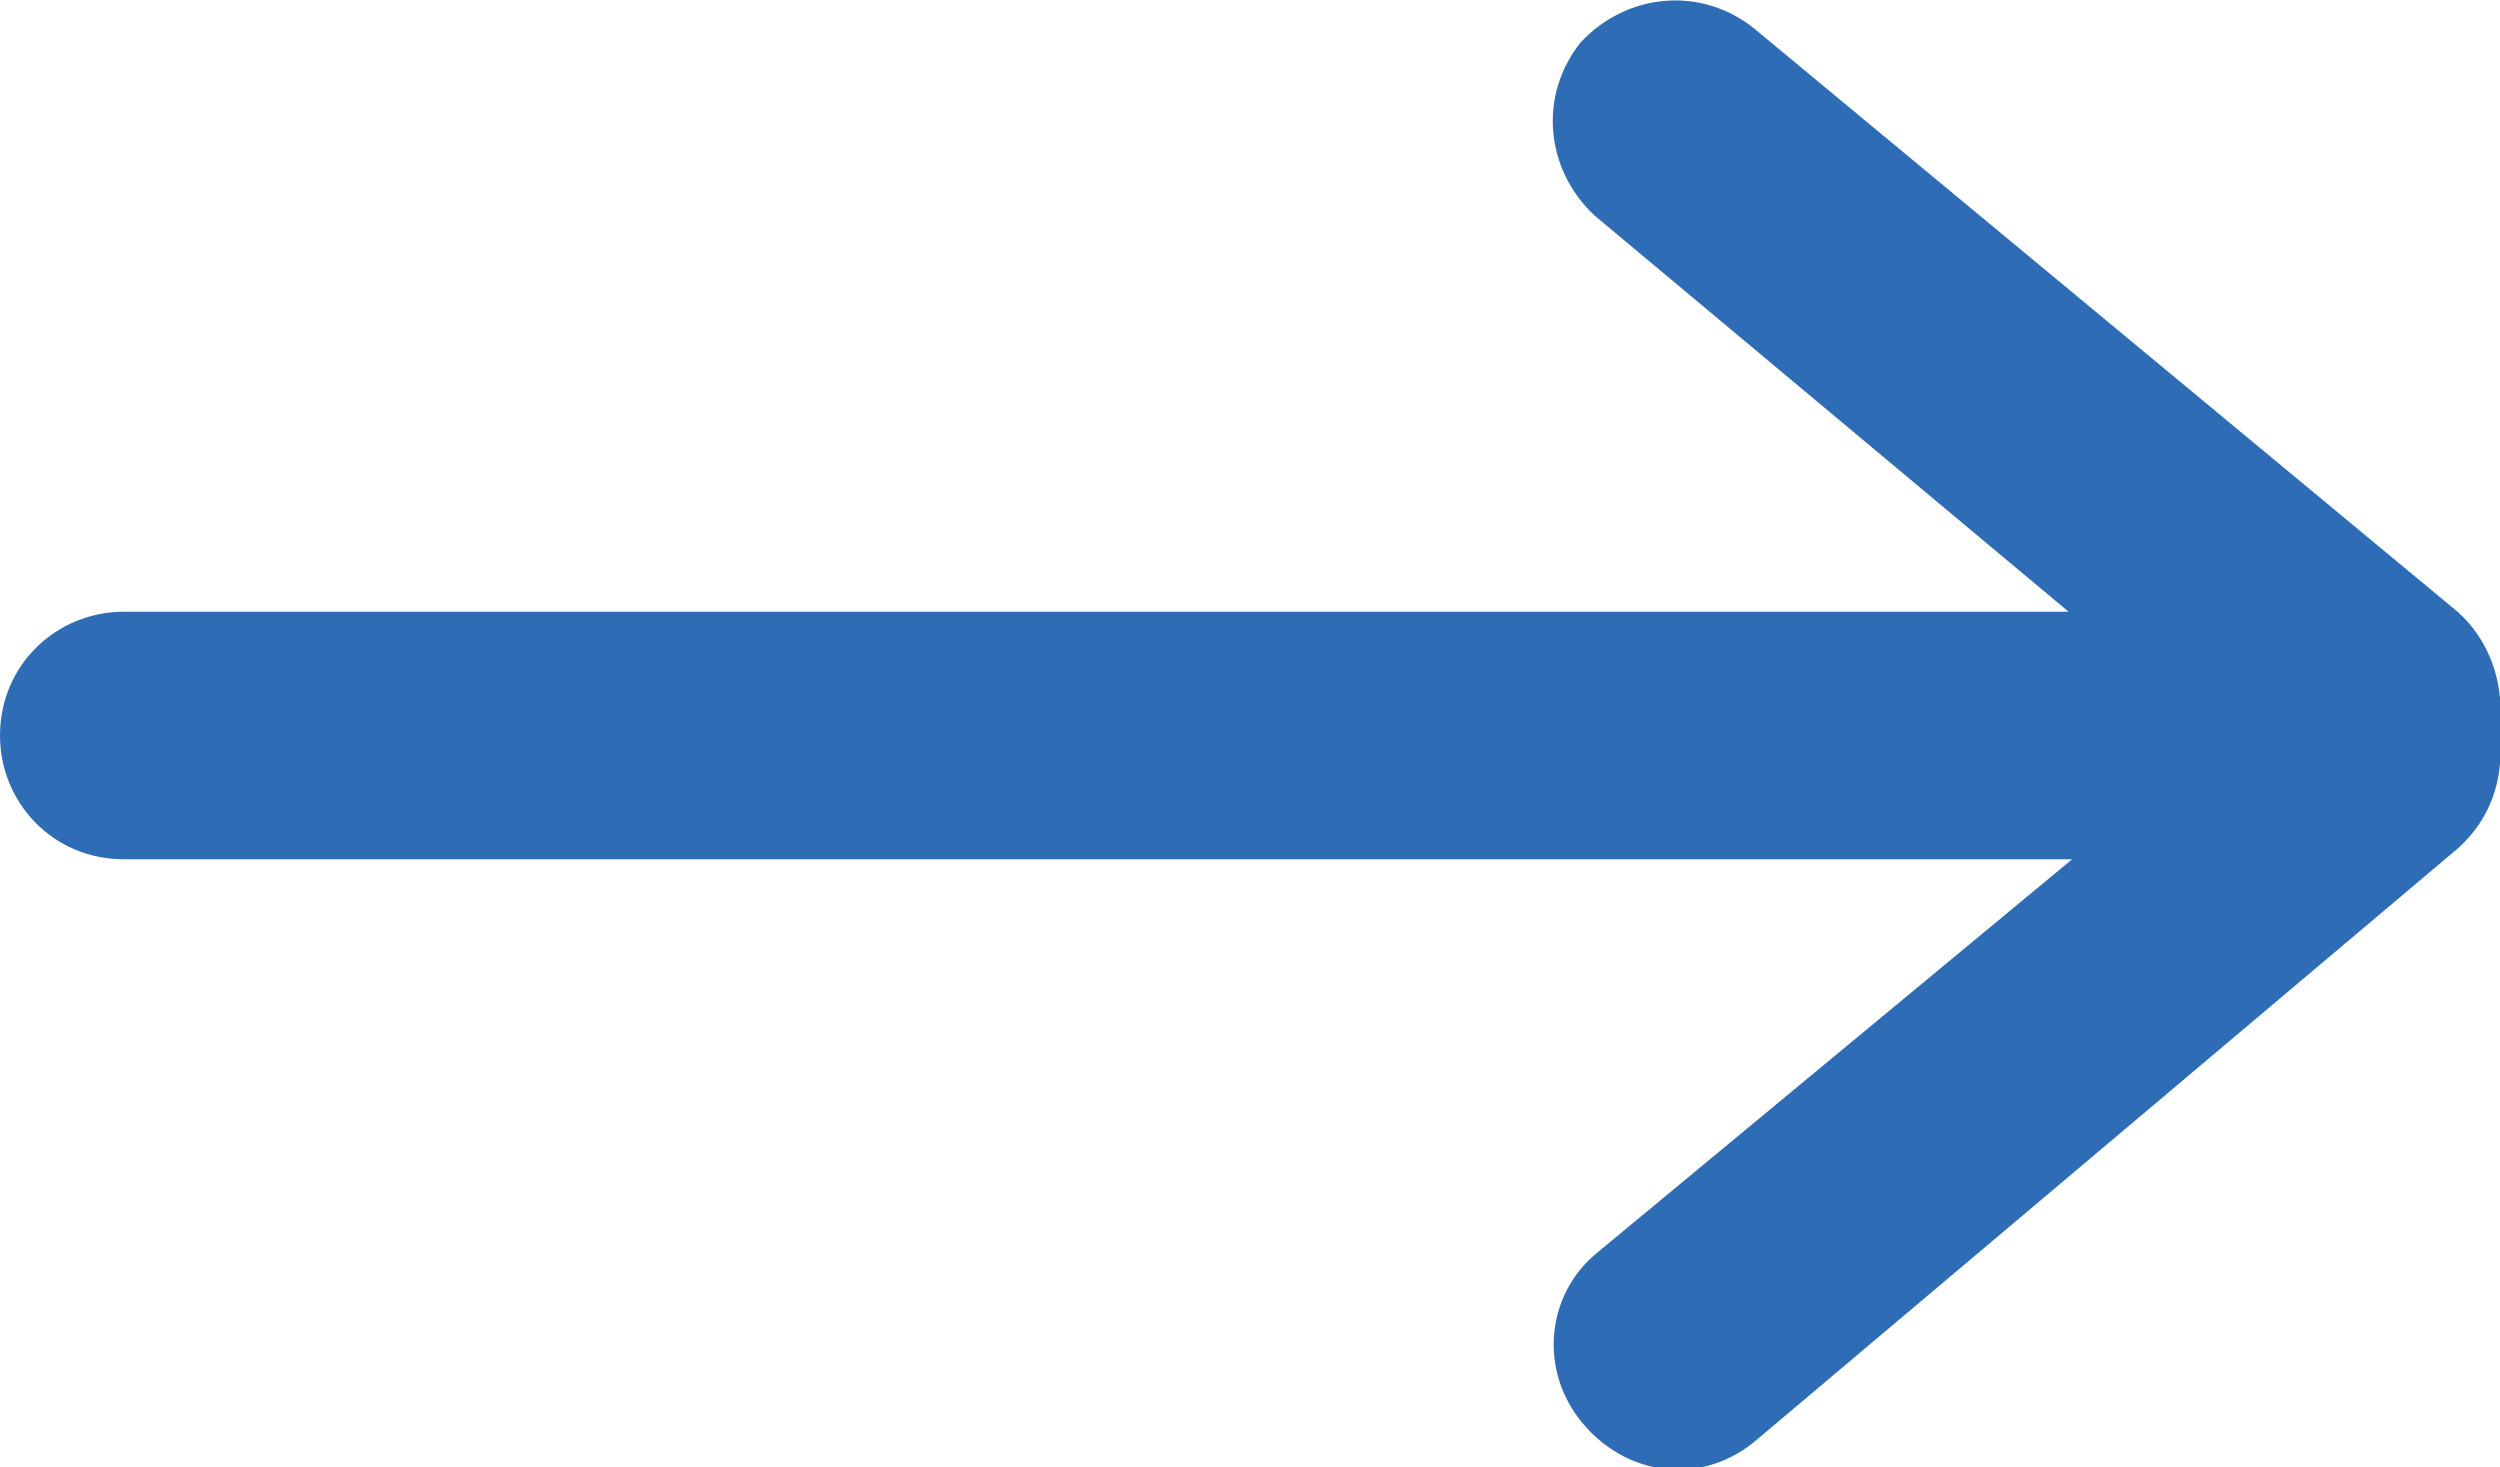 <?xml version="1.0" encoding="utf-8"?>
<!-- Generator: Adobe Illustrator 27.2.0, SVG Export Plug-In . SVG Version: 6.00 Build 0)  -->
<svg version="1.1" id="Layer_1" xmlns="http://www.w3.org/2000/svg" xmlns:xlink="http://www.w3.org/1999/xlink" x="0px" y="0px"
	 viewBox="0 0 70.7 41.5" style="enable-background:new 0 0 70.7 41.5;" xml:space="preserve">
<style type="text/css">
	.st0{fill:#2E6DB5;}
</style>
<path class="st0" d="M70.7,20.7c0-0.1,0-0.2,0-0.3c0.1-1.1-0.3-2.3-1.2-3.1L49.6,0.8c-1.5-1.2-3.6-1-4.9,0.4c-1.2,1.5-1,3.6,0.4,4.9
	l13.4,11.2H3.5c-1.9,0-3.5,1.5-3.5,3.5c0,1.9,1.5,3.5,3.5,3.5h55.1L45.2,35.4c-1.5,1.2-1.7,3.4-0.4,4.9s3.4,1.7,4.9,0.4L69.5,24
	c0.9-0.8,1.3-1.9,1.2-3.1C70.7,20.9,70.7,20.8,70.7,20.7z"/>
</svg>
